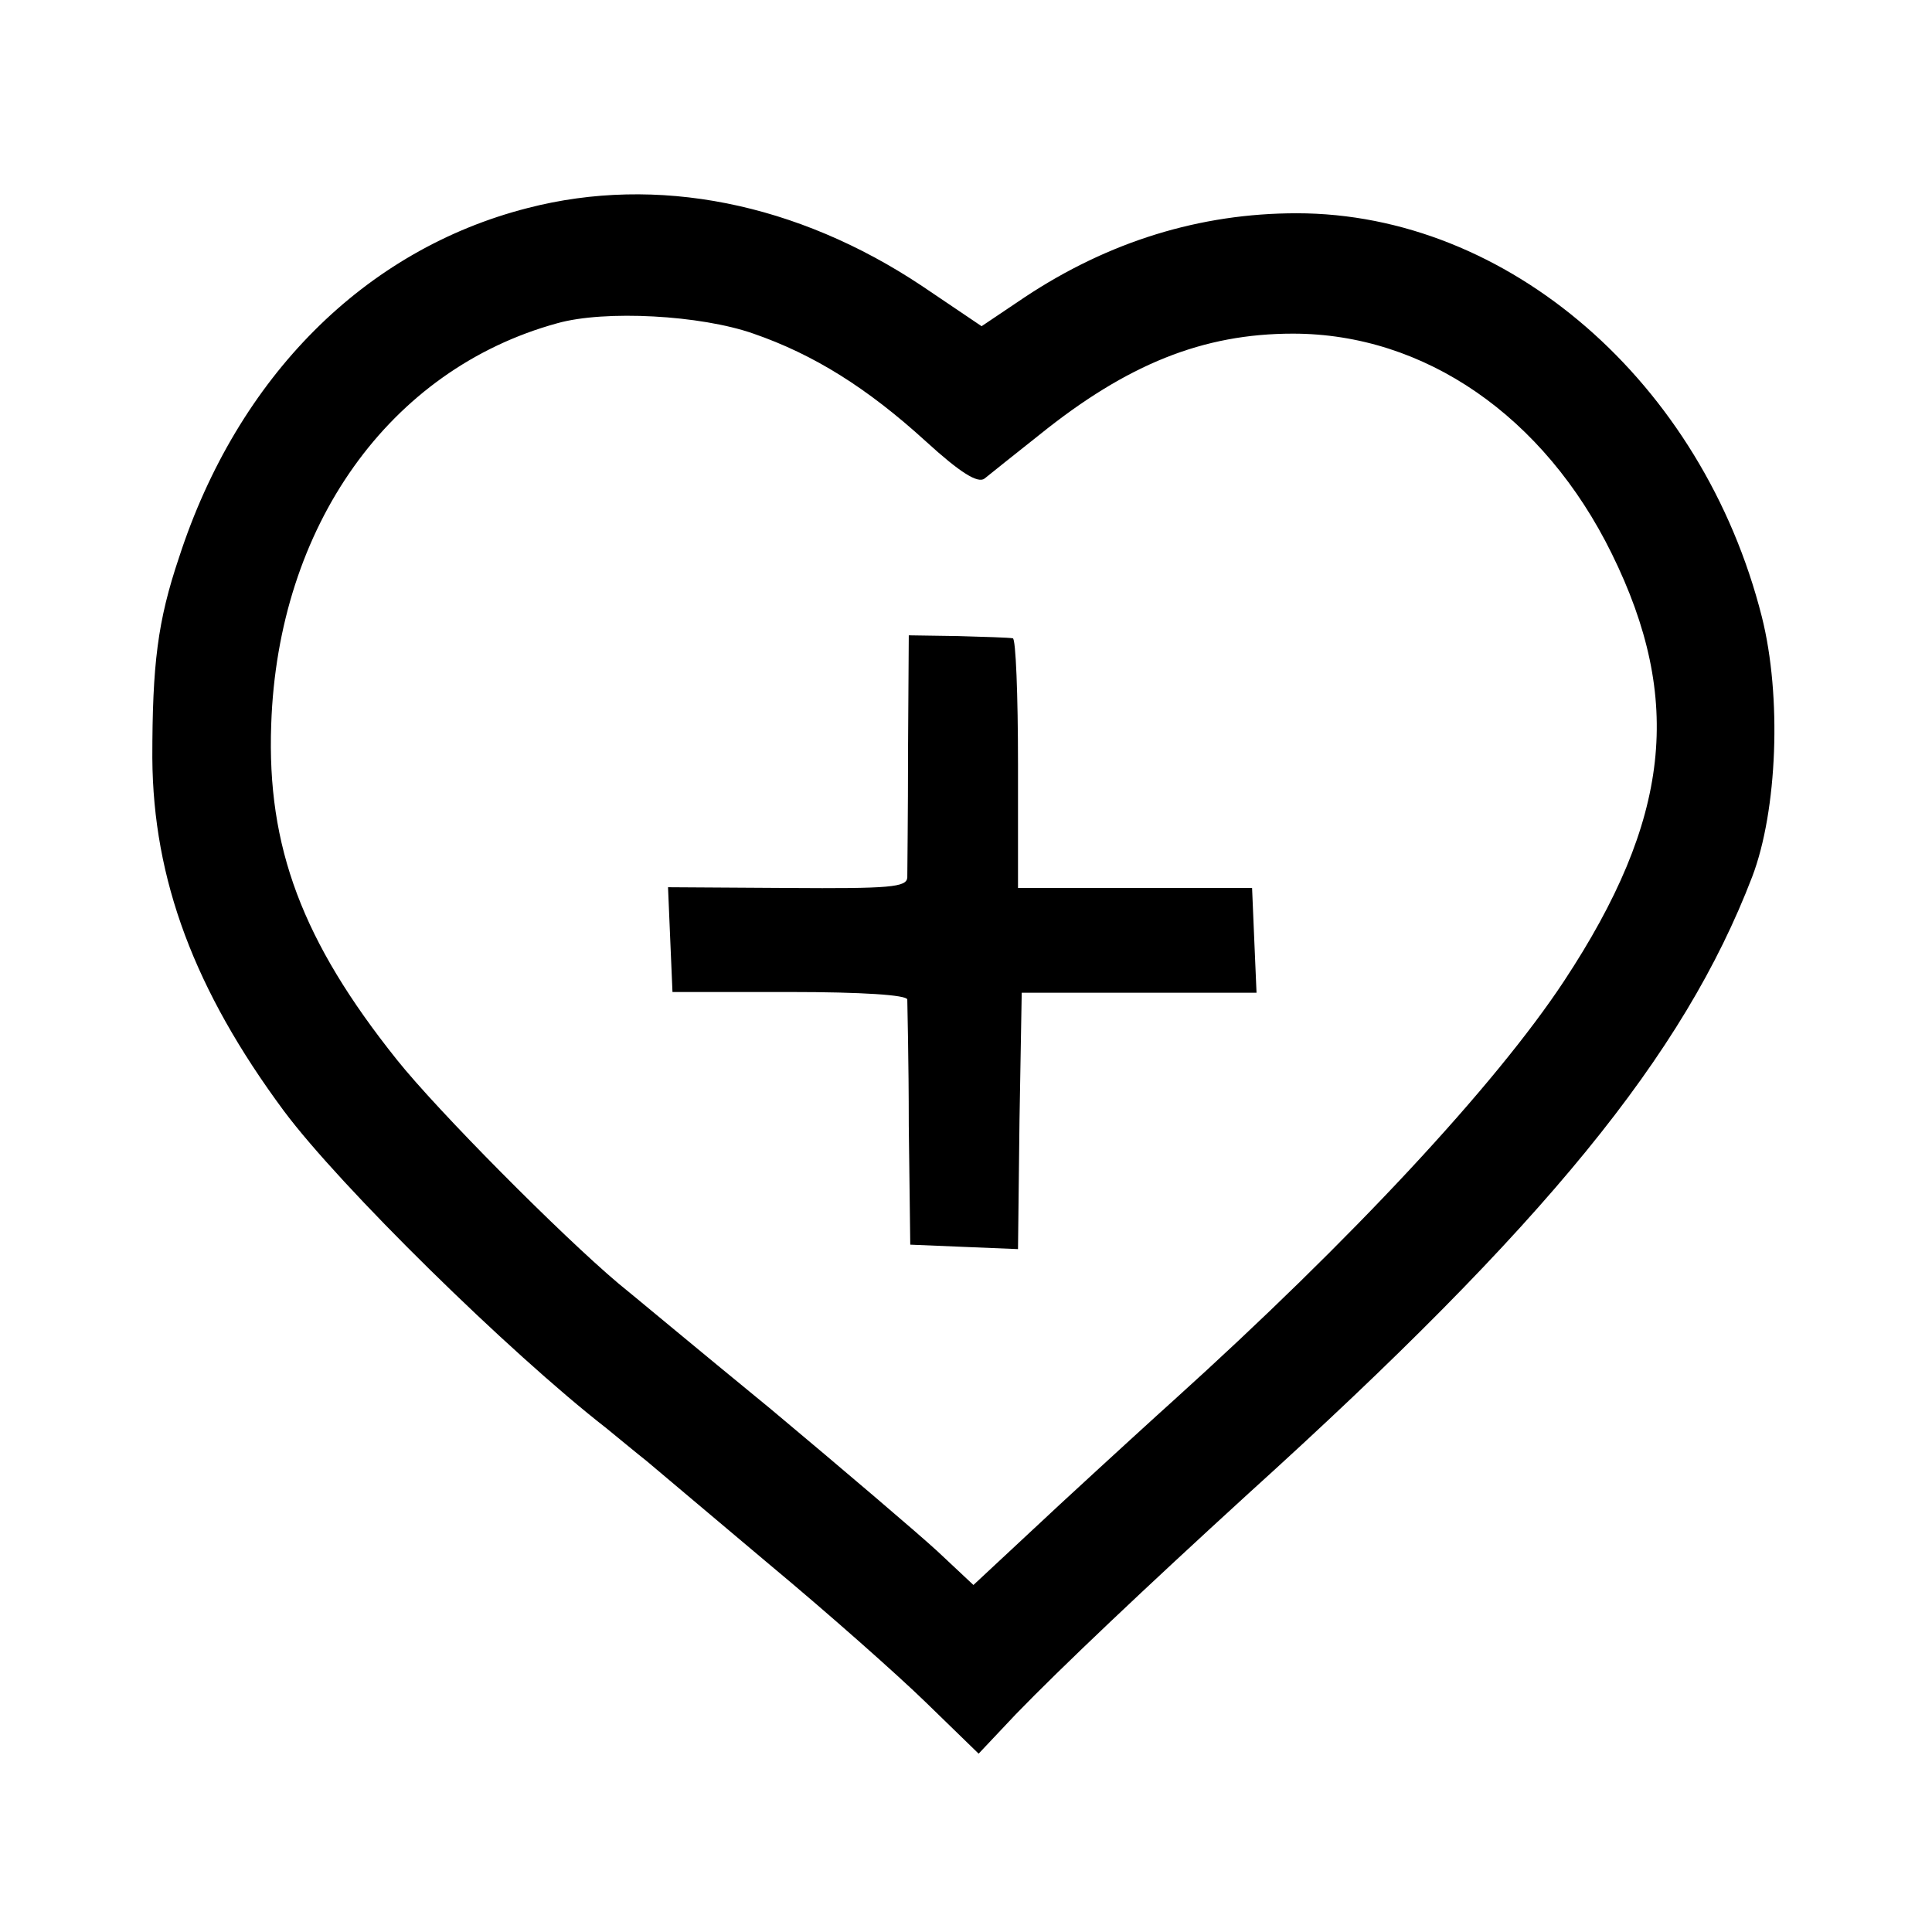 <?xml version="1.0" standalone="no"?>
<!DOCTYPE svg PUBLIC "-//W3C//DTD SVG 20010904//EN"
 "http://www.w3.org/TR/2001/REC-SVG-20010904/DTD/svg10.dtd">
<svg version="1.0" xmlns="http://www.w3.org/2000/svg"
 width="260pt" height="260pt" viewBox="0 0 260 260"
 preserveAspectRatio="xMidYMid meet">
<g transform="translate(0,260) scale(0.1,-0.1)"
fill="#000000" stroke="none">
<path d="M710 2320 c-219 -56 -390 -227 -469 -470 -29 -86 -36 -144 -36 -270
1 -164 57 -313 177 -475 76 -102 303 -325 434 -427 16 -13 40 -33 54 -44 14
-12 88 -74 165 -139 77 -64 172 -148 211 -186 l71 -69 50 53 c61 63 174 170
313 297 400 362 586 590 678 830 34 89 40 243 13 350 -80 316 -342 543 -626
543 -130 0 -253 -38 -366 -113 l-58 -39 -80 54 c-168 112 -357 150 -531 105z
m304 -169 c81 -28 153 -73 232 -145 46 -42 70 -57 79 -50 6 5 40 32 74 59 118
95 220 136 341 136 177 0 338 -111 429 -296 97 -197 79 -358 -64 -575 -93
-141 -287 -349 -525 -564 -19 -17 -88 -80 -153 -140 l-117 -109 -48 45 c-26
24 -127 110 -225 192 -99 81 -190 157 -205 169 -77 65 -243 232 -298 301 -127
159 -175 286 -169 451 9 267 159 478 385 540 64 18 193 11 264 -14z"/>
<path d="M1222 1590 c0 -85 -1 -162 -1 -171 -1 -13 -23 -15 -161 -14 l-161 1
3 -71 3 -70 158 0 c97 0 157 -4 158 -10 0 -5 2 -82 2 -170 l2 -160 72 -3 73
-3 2 173 3 172 158 0 158 0 -3 70 -3 71 -157 0 -158 0 0 167 c0 93 -3 169 -7
169 -5 1 -38 2 -74 3 l-66 1 -1 -155z"/>
</g>
</svg>
